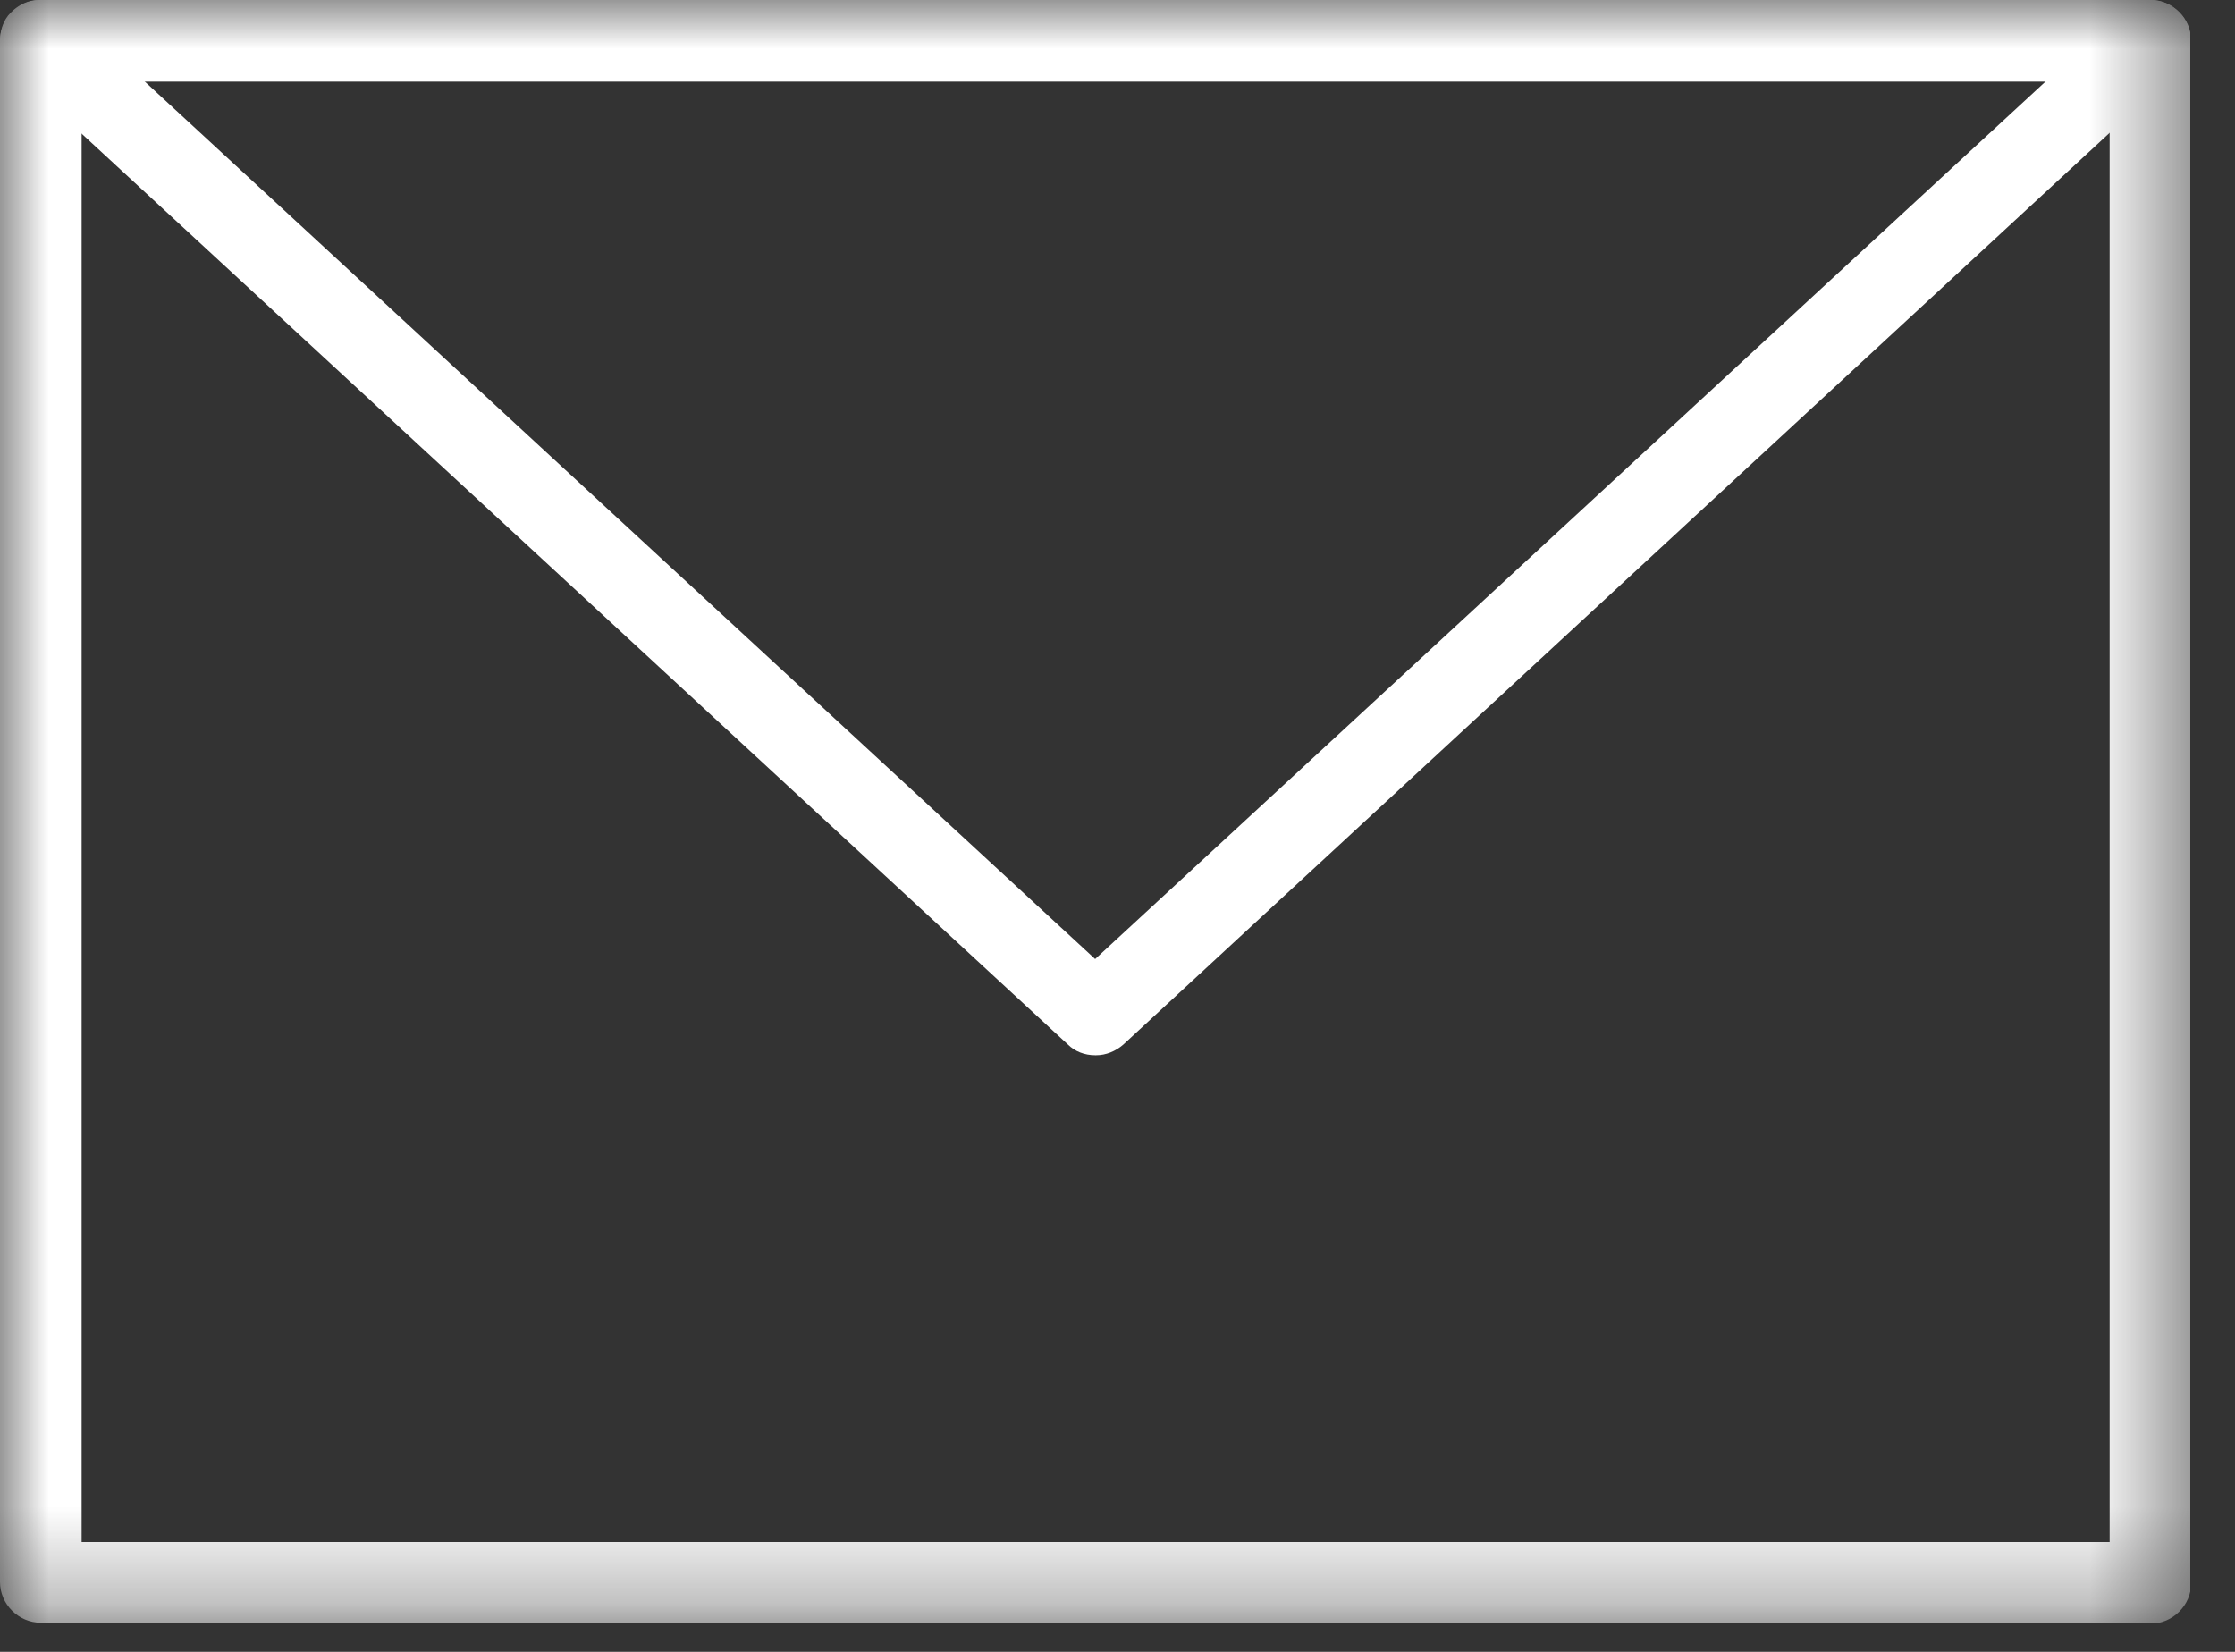 <svg width="23" height="17" viewBox="0 0 23 17" fill="none" xmlns="http://www.w3.org/2000/svg">
<rect x="0" y="0" width="23" height="17" fill="#333333" stroke="none"/>
<g clip-path="url(#clip0_11_587)">
<mask id="mask0_11_587" style="mask-type:luminance" maskUnits="userSpaceOnUse" x="0" y="0" width="23" height="17">
<path d="M22.54 0H0V16.7H22.54V0Z" fill="white"/>
</mask>
<g mask="url(#mask0_11_587)">
<path d="M22.12 16.59H0.42C0.25 16.59 0.12 16.45 0.12 16.29V0.42C0.11 0.25 0.25 0.11 0.42 0.11H22.13C22.3 0.11 22.43 0.25 22.43 0.41V16.28C22.43 16.45 22.29 16.58 22.13 16.58M0.72 15.98H21.82V0.72H0.72V15.98Z" fill="white"/>
<path d="M22.12 16.7H0.42C0.19 16.7 0 16.51 0 16.28V0.42C0 0.19 0.19 0 0.42 0H22.13C22.36 0 22.55 0.19 22.55 0.42V16.29C22.55 16.52 22.36 16.71 22.13 16.71M0.42 0.23C0.32 0.23 0.23 0.32 0.23 0.42V16.29C0.23 16.39 0.31 16.48 0.42 16.48H22.13C22.23 16.48 22.32 16.4 22.32 16.29V0.42C22.32 0.32 22.23 0.23 22.13 0.23H0.42ZM21.82 16.1H0.72C0.66 16.1 0.61 16.05 0.61 15.99V0.72C0.61 0.66 0.66 0.61 0.72 0.61H21.82C21.88 0.61 21.93 0.66 21.93 0.72V15.98C21.93 16.04 21.88 16.09 21.82 16.09M0.84 15.87H21.71V0.84H0.84V15.87Z" fill="white"/>
<path d="M11.27 10.75C11.2 10.75 11.12 10.72 11.06 10.67L0.21 0.64C0.09 0.53 0.08 0.33 0.19 0.21C0.3 0.09 0.5 0.08 0.62 0.19L11.27 10.03L21.92 0.19C22.04 0.08 22.24 0.08 22.35 0.21C22.46 0.33 22.46 0.53 22.33 0.64L11.48 10.67C11.42 10.72 11.35 10.75 11.27 10.75Z" fill="white"/>
<path d="M11.27 10.86C11.16 10.86 11.06 10.82 10.99 10.75L0.13 0.72C0.05 0.65 0 0.55 0 0.43C0 0.32 0.03 0.21 0.11 0.13C0.19 0.05 0.29 0 0.4 0C0.51 0 0.62 0.03 0.7 0.11L11.27 9.87L21.84 0.11C21.92 0.03 22.03 0 22.14 0C22.25 0 22.35 0.05 22.43 0.13C22.51 0.21 22.54 0.32 22.54 0.43C22.54 0.54 22.49 0.64 22.41 0.72L11.56 10.75C11.48 10.82 11.38 10.86 11.28 10.86M0.42 0.23C0.42 0.23 0.32 0.25 0.29 0.29C0.26 0.33 0.24 0.38 0.24 0.43C0.24 0.48 0.26 0.53 0.3 0.56L11.15 10.59C11.22 10.66 11.34 10.65 11.41 10.59L22.25 0.56C22.25 0.56 22.31 0.48 22.31 0.43C22.31 0.38 22.29 0.33 22.26 0.29C22.23 0.25 22.18 0.23 22.13 0.23C22.07 0.23 22.03 0.25 21.99 0.28L11.34 10.11C11.34 10.11 11.23 10.15 11.19 10.11L0.55 0.28C0.55 0.28 0.47 0.23 0.42 0.23Z" fill="white"/>
</g>
</g>
<defs>
<clipPath id="clip0_11_587">
<rect width="22.54" height="16.7" fill="white"/>
</clipPath>
</defs>
</svg>
